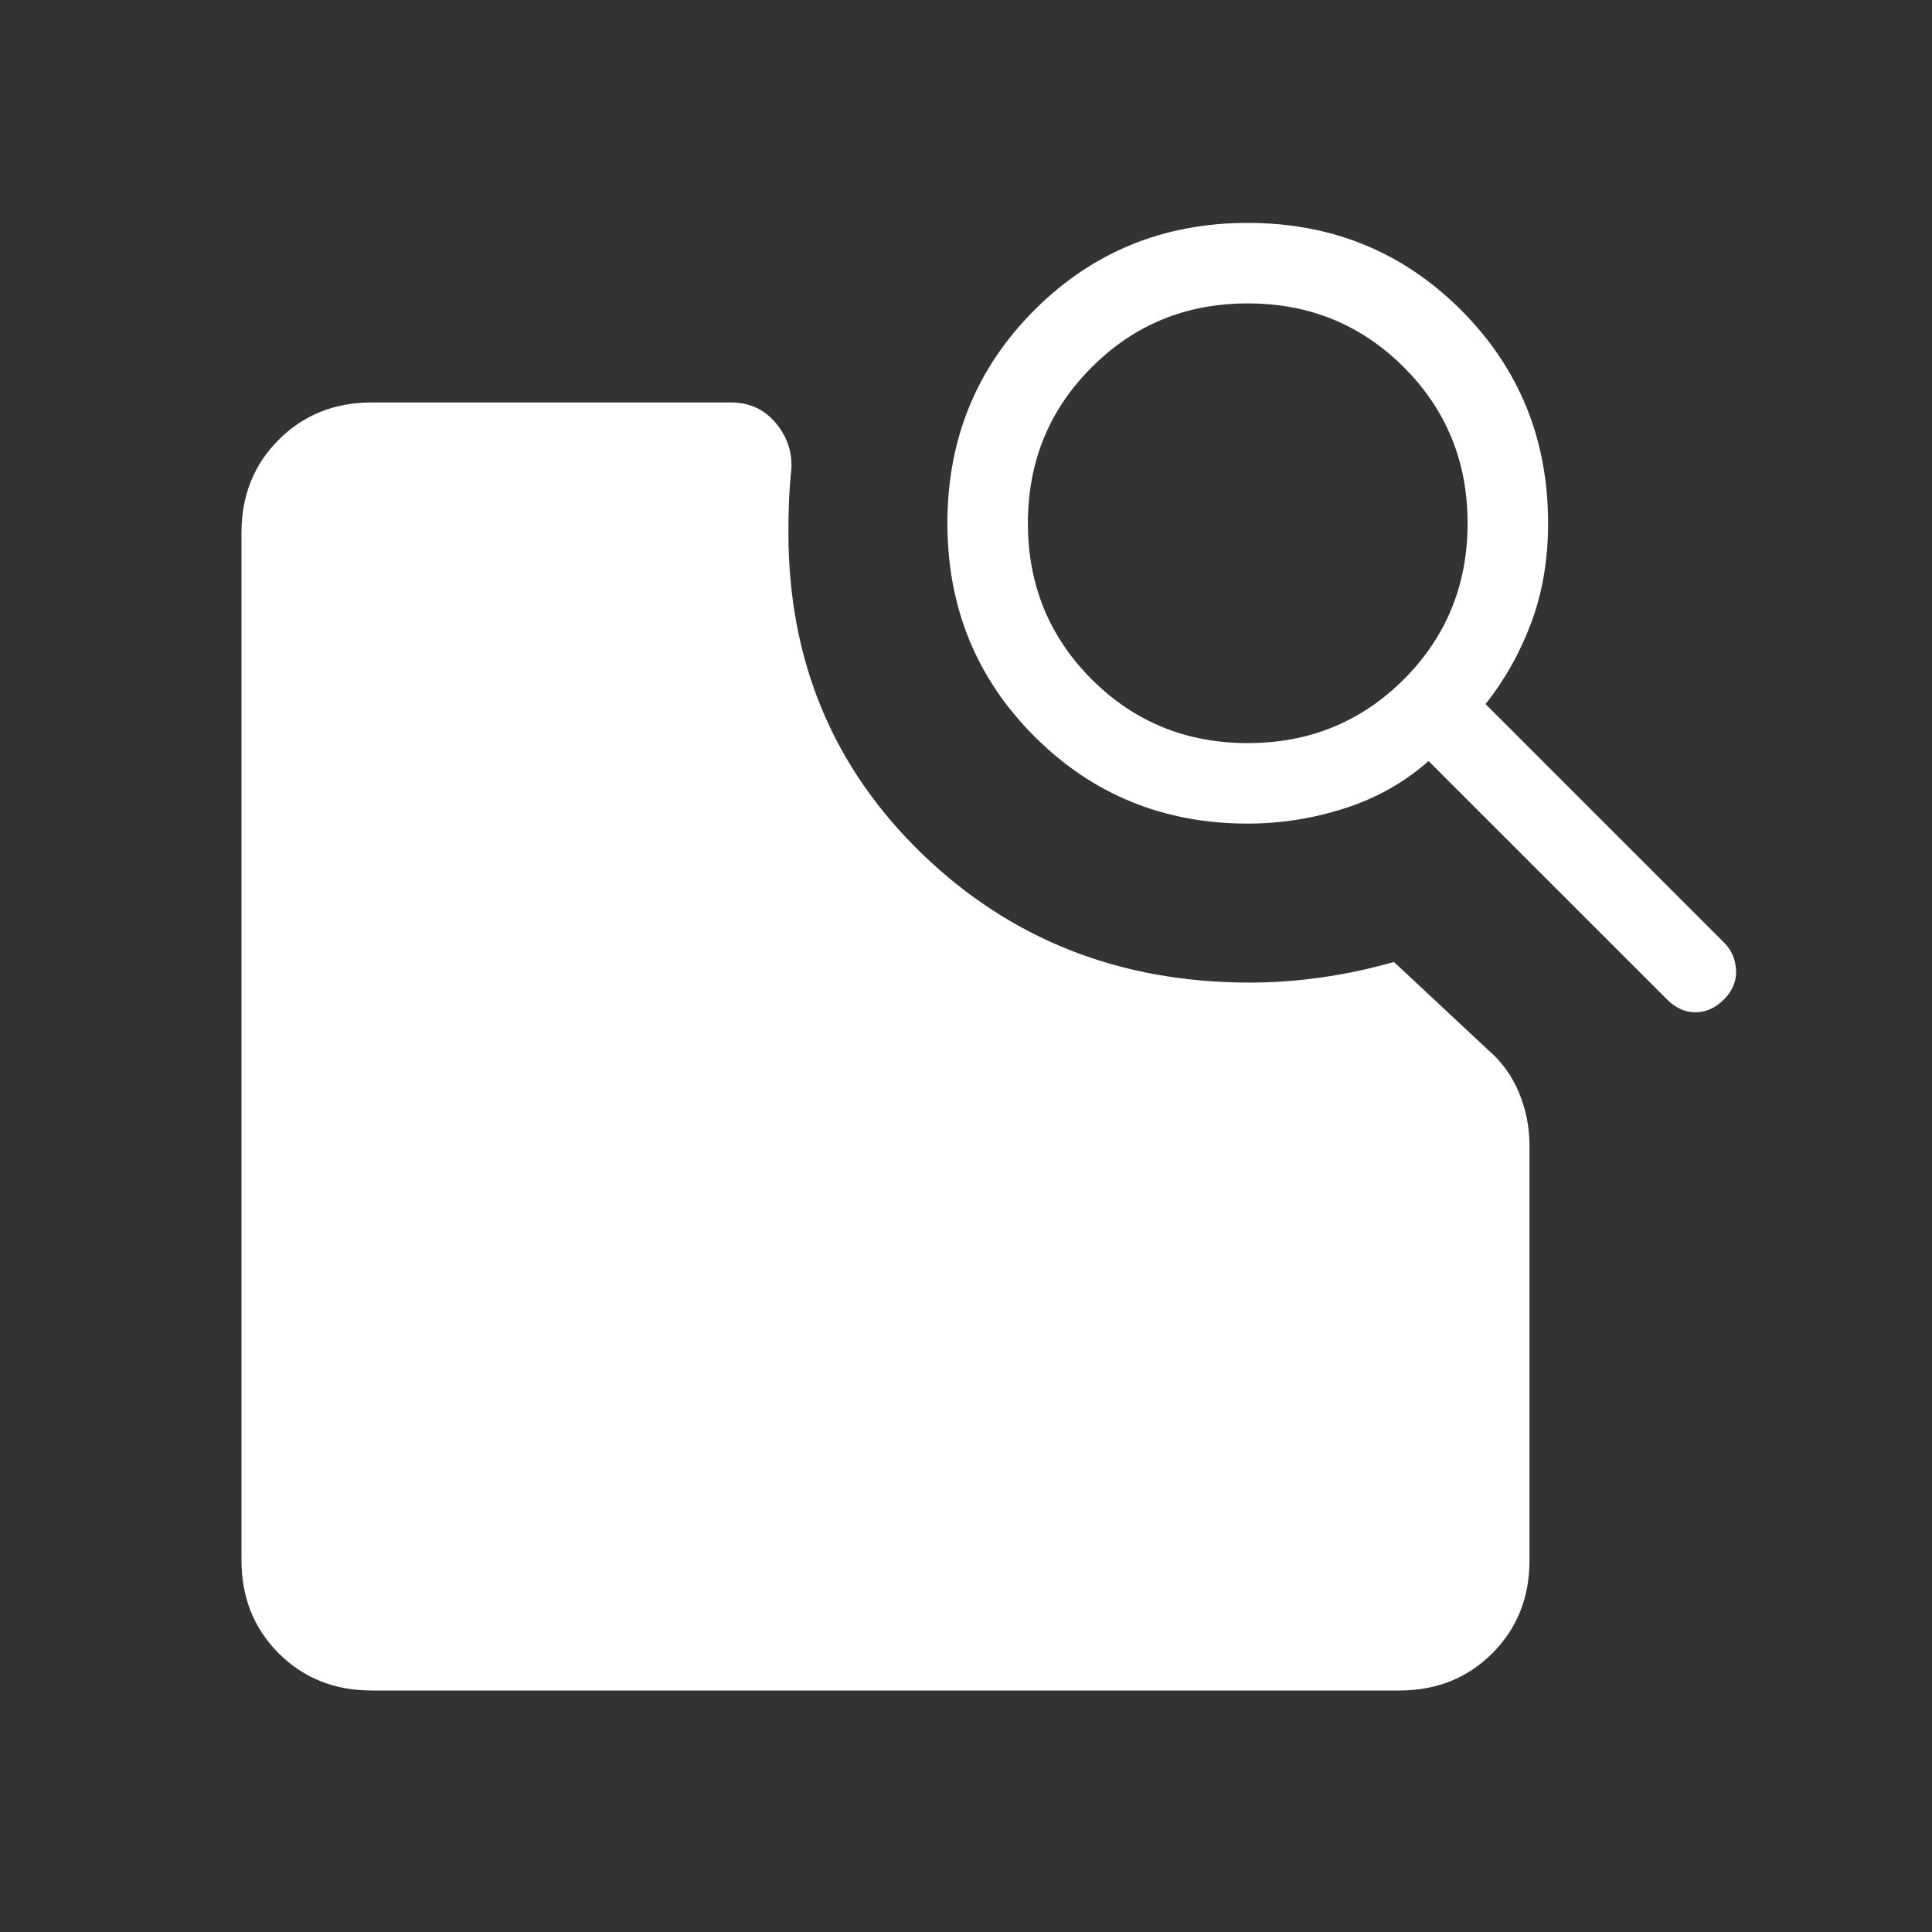 <svg width="24" height="24" viewBox="0 0 24 24" fill="none" xmlns="http://www.w3.org/2000/svg">
<rect x="0" y="0" width="24" height="24" fill="#333333" stroke="none"/>
<mask id="mask0_56_249" style="mask-type:alpha" maskUnits="userSpaceOnUse" x="0" y="0" width="24" height="24">
<rect width="24" height="24" fill="#D9D9D9"/>
</mask>
<g mask="url(#mask0_56_249)">
<path d="M15.5 10.231C14.455 10.231 13.572 9.87 12.851 9.149C12.13 8.428 11.769 7.545 11.769 6.5C11.769 5.455 12.13 4.572 12.851 3.851C13.572 3.13 14.455 2.769 15.5 2.769C16.545 2.769 17.428 3.13 18.149 3.851C18.87 4.572 19.231 5.455 19.231 6.5C19.231 6.95 19.161 7.362 19.021 7.737C18.881 8.111 18.692 8.447 18.454 8.746L21.416 11.708C21.509 11.801 21.559 11.916 21.566 12.052C21.572 12.188 21.522 12.309 21.416 12.415C21.309 12.522 21.191 12.575 21.061 12.575C20.932 12.575 20.814 12.522 20.708 12.415L17.746 9.454C17.447 9.718 17.101 9.914 16.708 10.04C16.314 10.167 15.912 10.231 15.5 10.231ZM15.5 9.231C16.264 9.231 16.91 8.967 17.439 8.439C17.967 7.91 18.231 7.264 18.231 6.5C18.231 5.736 17.967 5.09 17.439 4.562C16.91 4.033 16.264 3.769 15.5 3.769C14.736 3.769 14.09 4.033 13.562 4.562C13.033 5.09 12.769 5.736 12.769 6.5C12.769 7.264 13.033 7.91 13.562 8.439C14.09 8.967 14.736 9.231 15.5 9.231ZM4.615 21C4.155 21 3.771 20.846 3.462 20.538C3.154 20.229 3 19.845 3 19.384V6.616C3 6.155 3.154 5.771 3.462 5.463C3.771 5.154 4.155 5 4.615 5H9.088C9.32 5 9.509 5.092 9.654 5.276C9.799 5.46 9.855 5.668 9.823 5.9C9.812 6.018 9.804 6.138 9.8 6.26C9.796 6.381 9.794 6.501 9.794 6.619C9.794 8.205 10.346 9.533 11.45 10.602C12.554 11.671 13.912 12.206 15.525 12.206C15.816 12.206 16.11 12.185 16.408 12.143C16.705 12.102 17.008 12.037 17.316 11.95L18.483 13.04C18.653 13.185 18.782 13.363 18.869 13.572C18.956 13.782 19 14.001 19 14.229V19.384C19 19.845 18.846 20.229 18.538 20.538C18.229 20.846 17.845 21 17.384 21H4.615Z" fill="white"/>
</g>
</svg>
